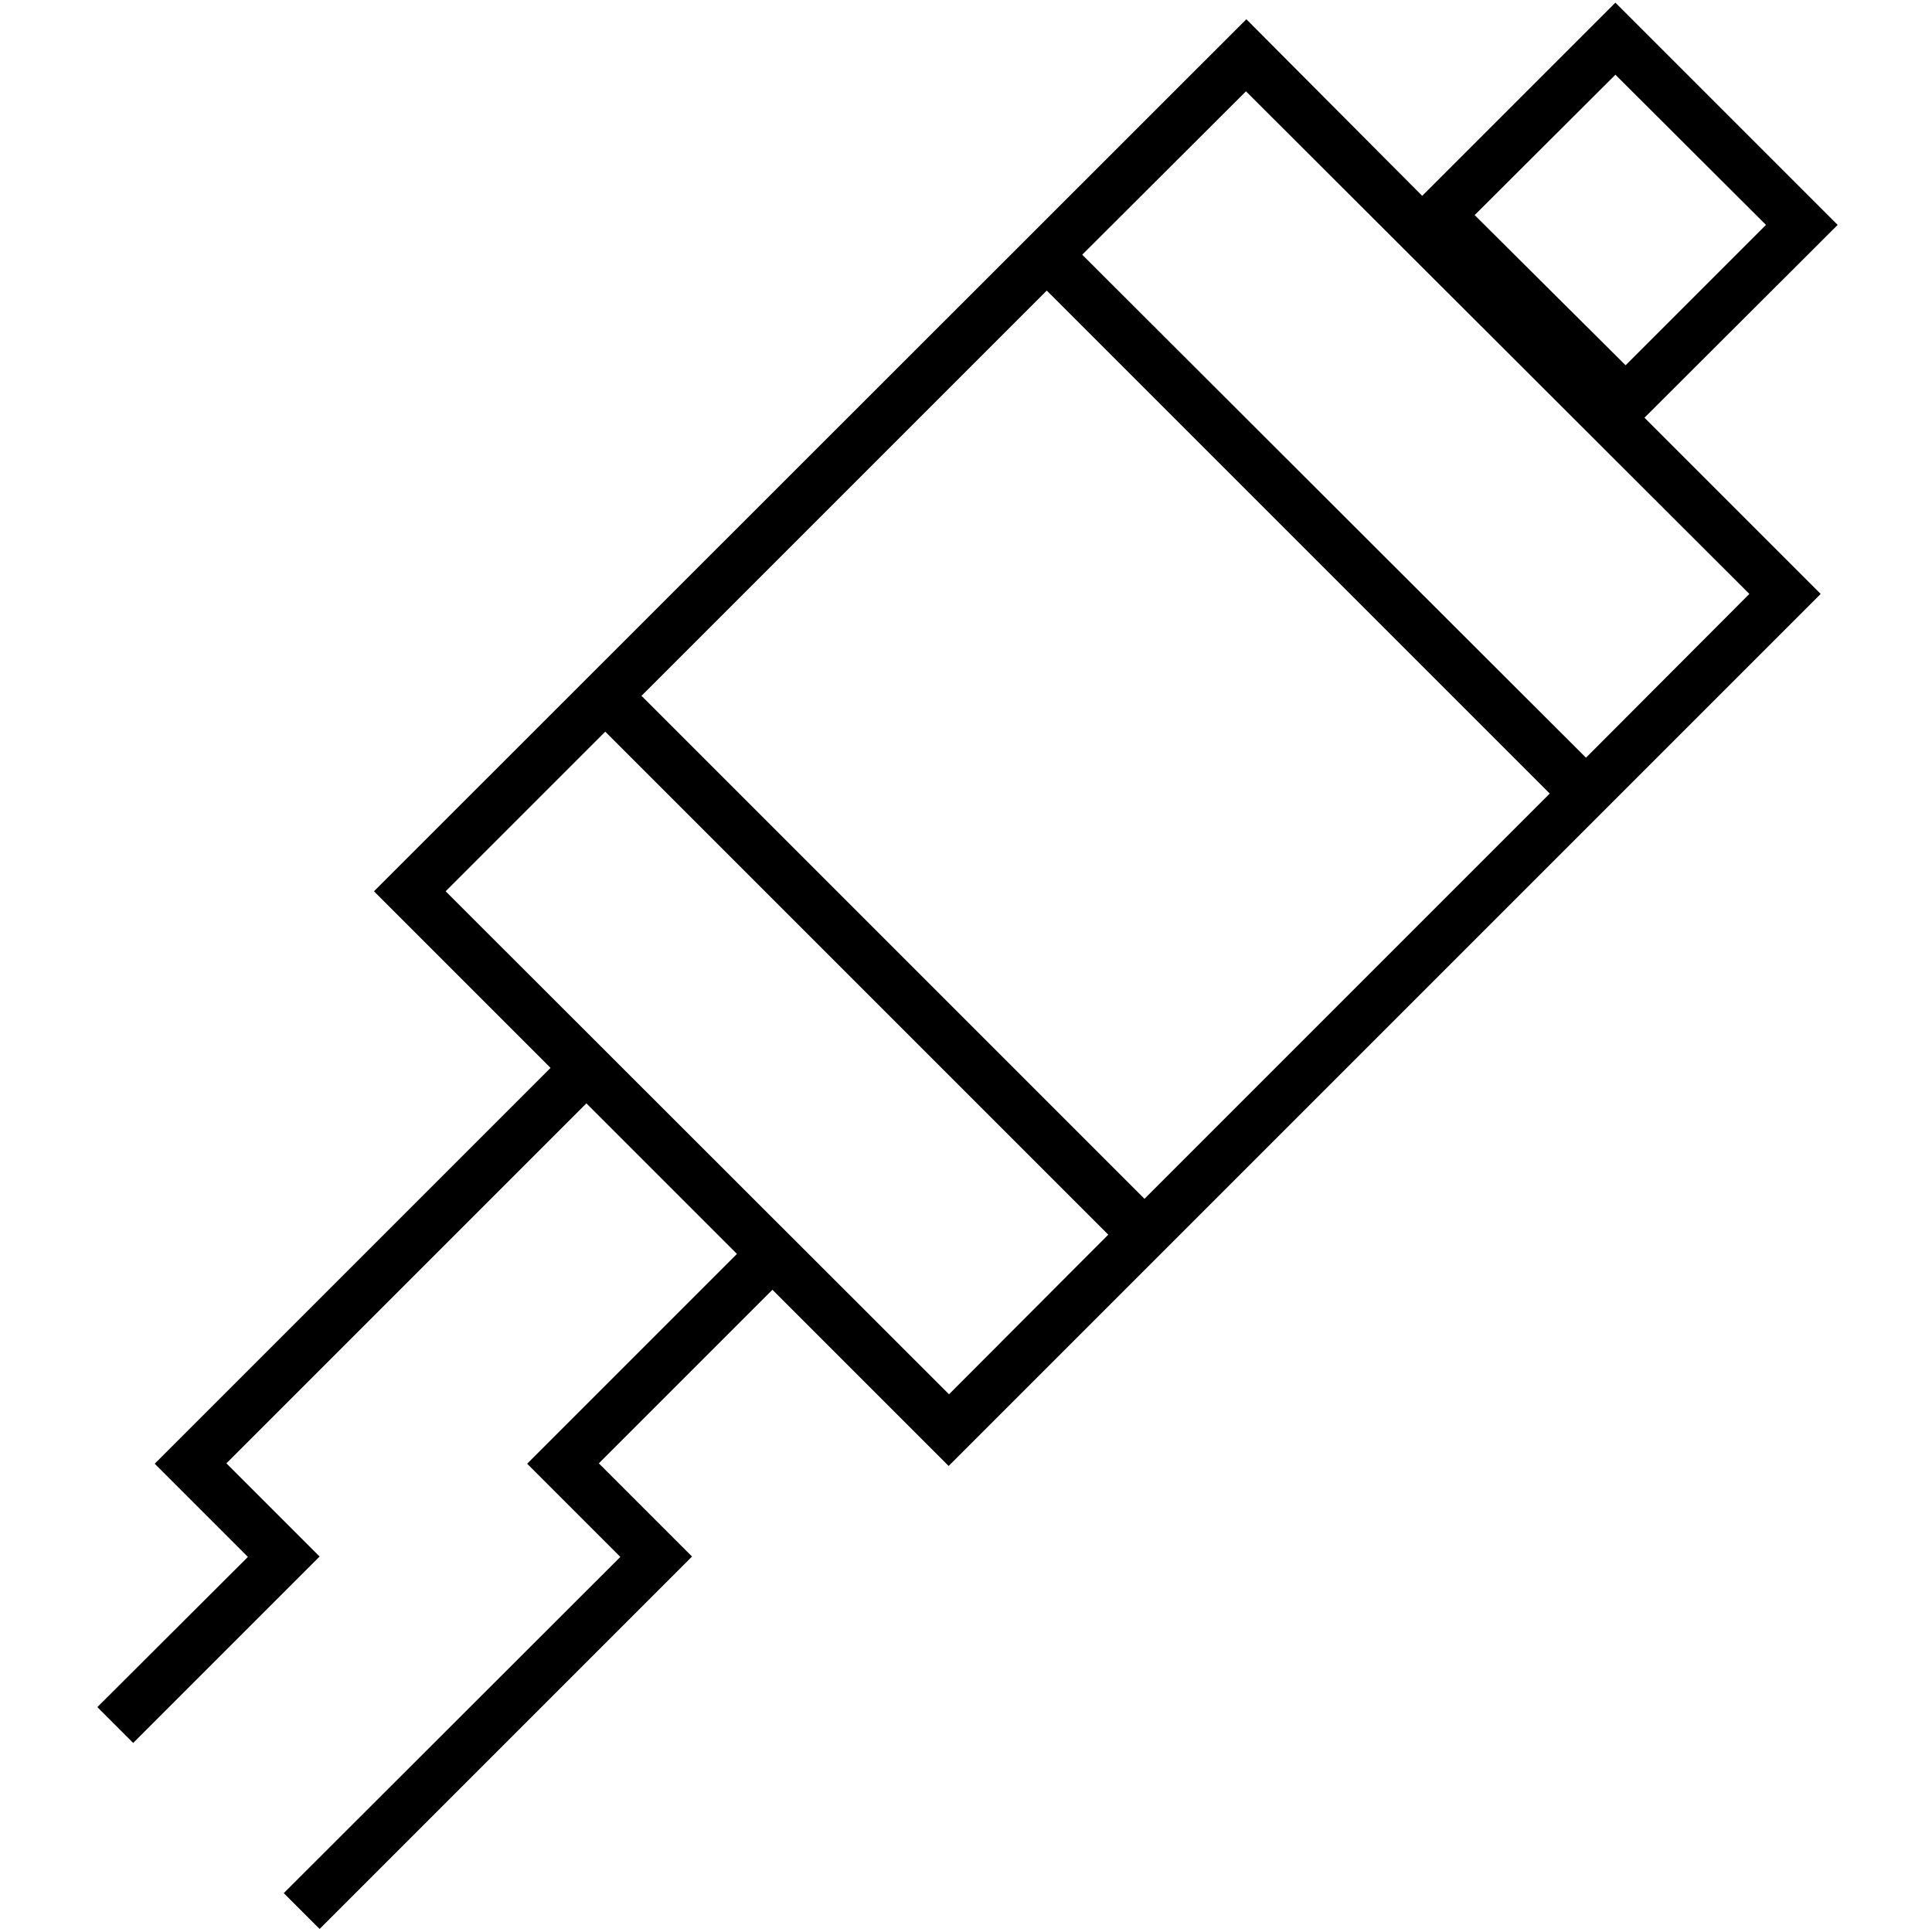 <svg width="512" height="512" viewBox="0 0 512 512" fill="none" xmlns="http://www.w3.org/2000/svg">
<path d="M487 59.6L428.1 0.7L376.9 51.9L330.3 5.1L99.1 236.2L145.9 283L41 387.9L65.7 412.6L25.8 452.4L35.3 461.9L84.7 412.5L60 387.8L155.4 292.4L195.3 332.3L139.7 387.9L164.4 412.6L75.2 501.7L84.7 511.2L183.4 412.5L158.7 387.8L204.7 341.8L251.4 388.5L482.5 157.4L435.8 110.7L487 59.6ZM428.1 19.8L468 59.6L430.8 96.8L390.8 57L428.1 19.8ZM251.5 369.5L118.1 236.2L160.4 193.9L293.7 327.2L251.5 369.5ZM303.3 317.7L170 184.4L277.4 77L410.7 210.3L303.3 317.7ZM463.6 157.4L420.3 200.8L286.8 67.5L330.2 24.2L463.6 157.4Z" fill="black"/>
</svg>